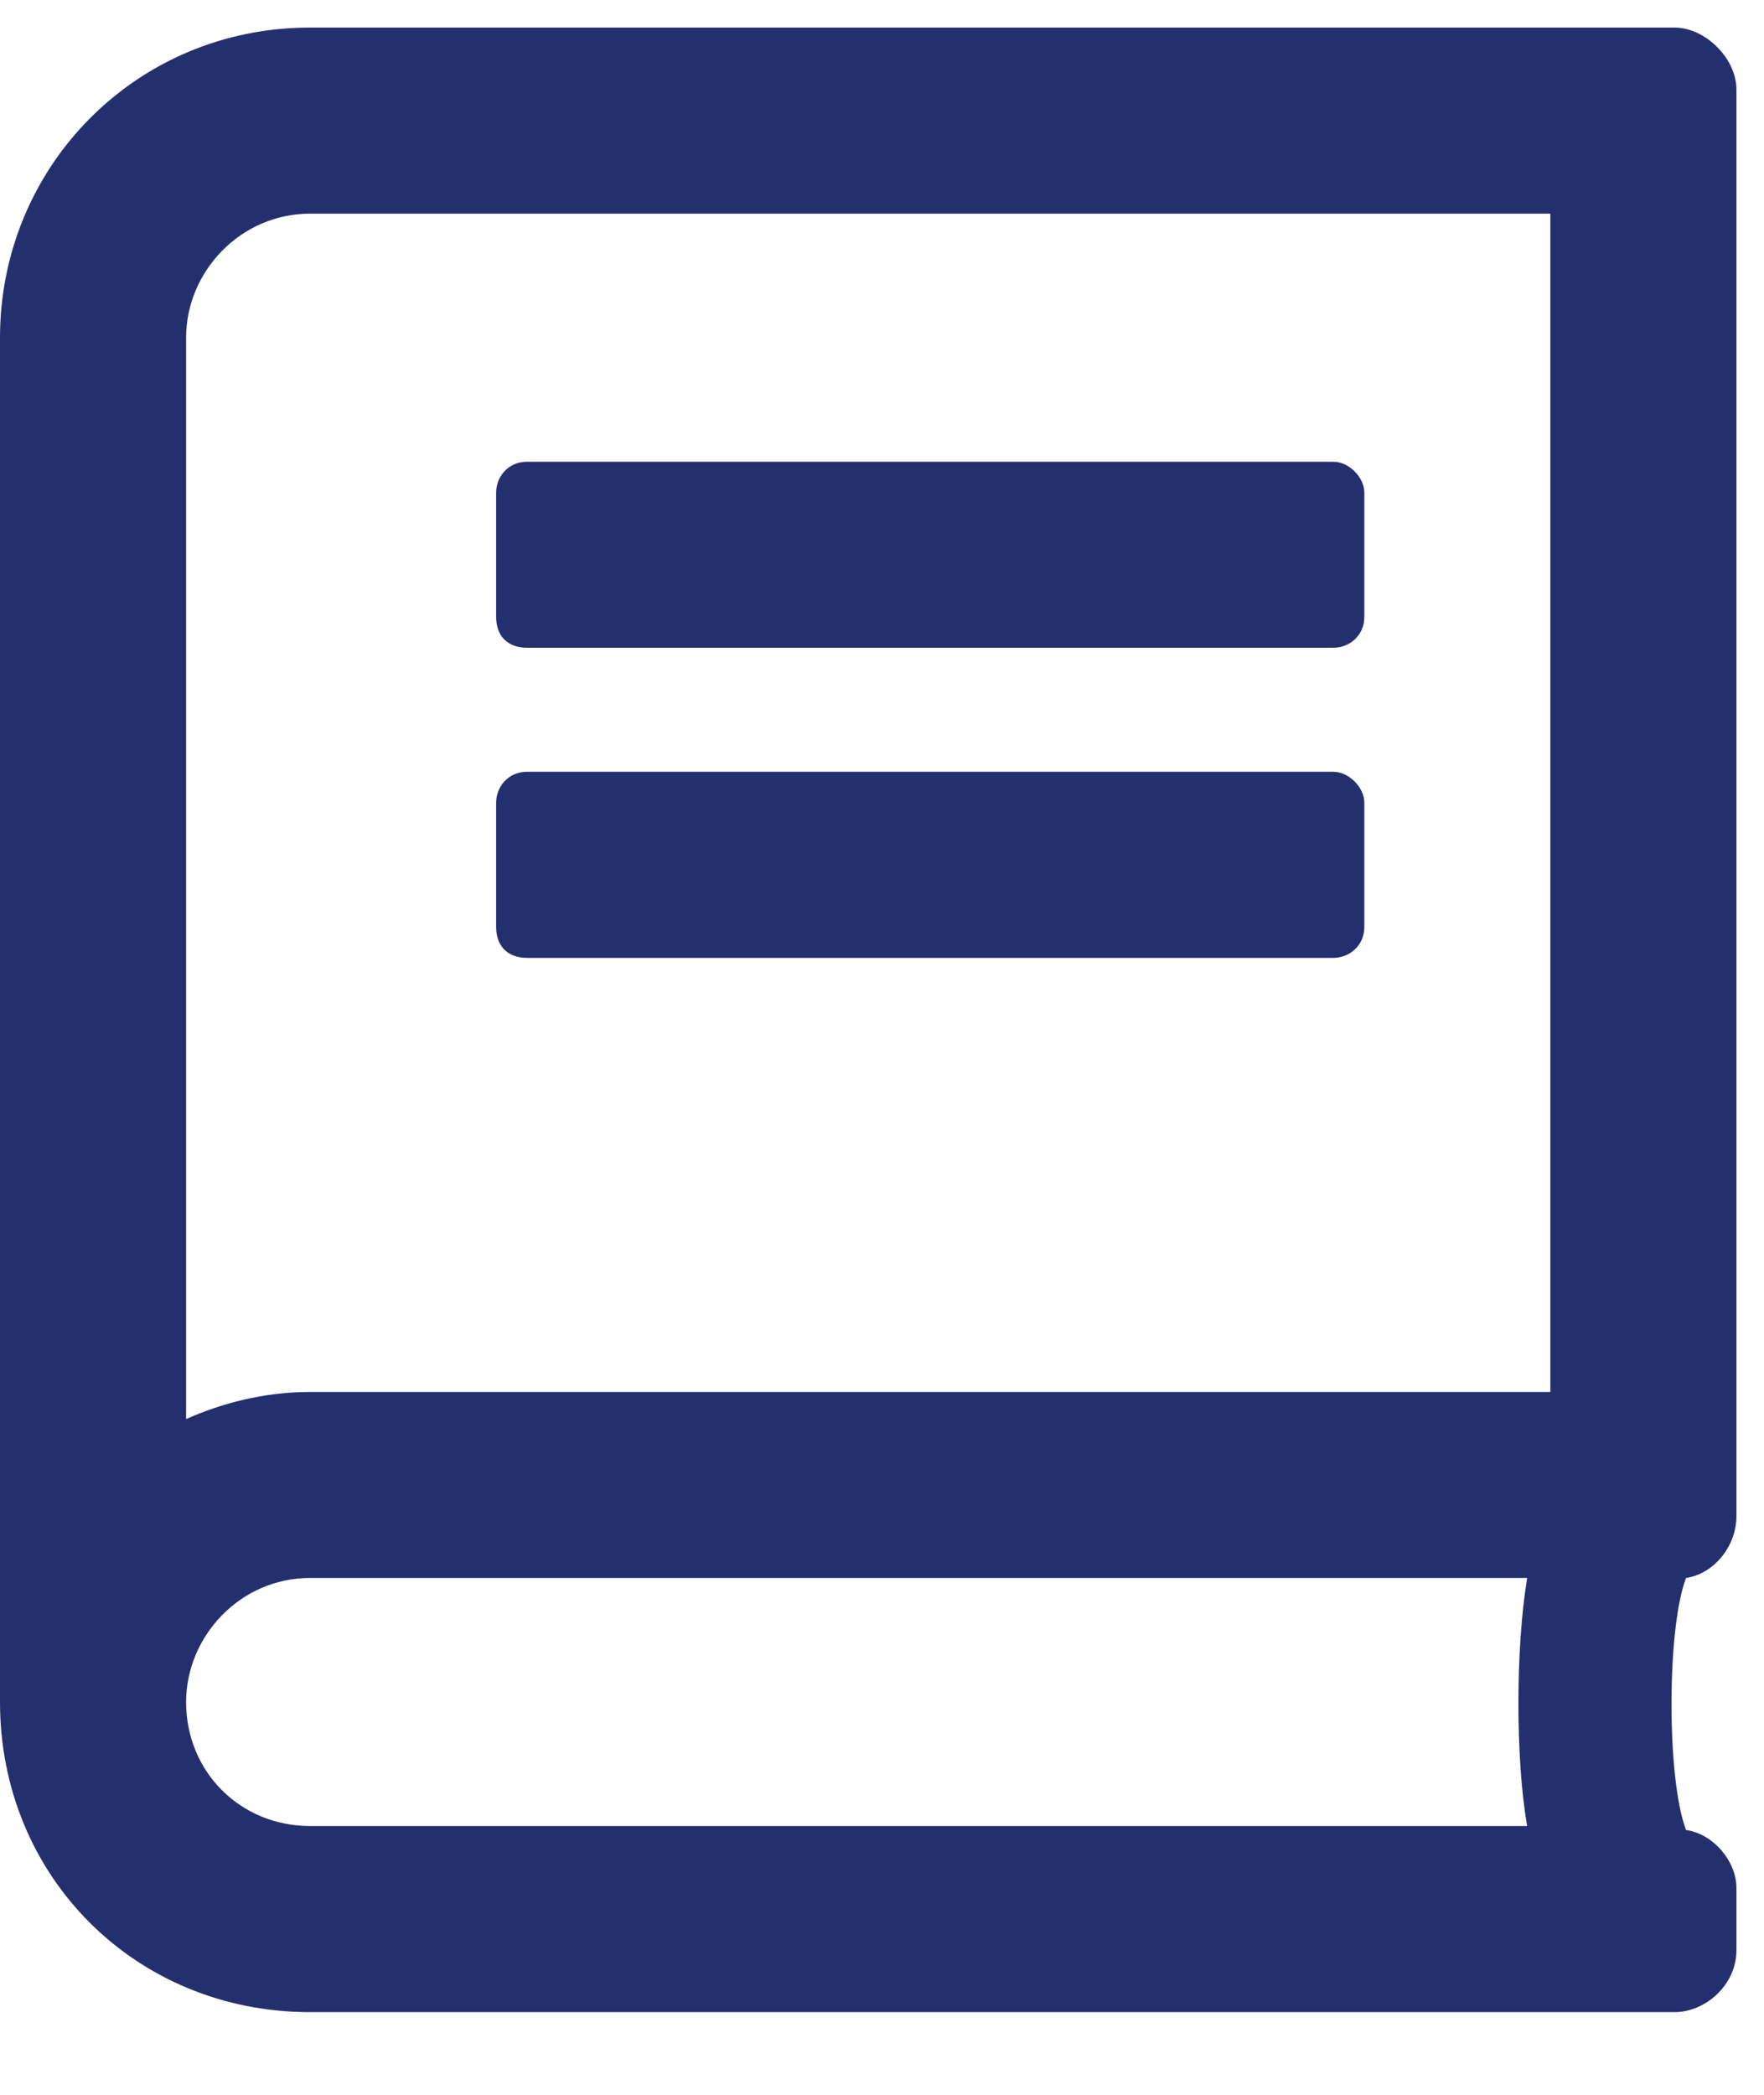<?xml version="1.0" encoding="UTF-8"?> <svg xmlns="http://www.w3.org/2000/svg" width="16" height="19" viewBox="0 0 16 19" fill="none"><path d="M4.5 5.594V4.469C4.5 4.328 4.605 4.188 4.781 4.188H12.094C12.234 4.188 12.375 4.328 12.375 4.469V5.594C12.375 5.77 12.234 5.875 12.094 5.875H4.781C4.605 5.875 4.5 5.77 4.5 5.594ZM4.781 8.688C4.605 8.688 4.5 8.582 4.5 8.406V7.281C4.5 7.141 4.605 7 4.781 7H12.094C12.234 7 12.375 7.141 12.375 7.281V8.406C12.375 8.582 12.234 8.688 12.094 8.688H4.781ZM15.293 14.312C15.117 14.77 15.117 16.141 15.293 16.598C15.539 16.633 15.75 16.879 15.75 17.125V17.688C15.75 18.004 15.469 18.25 15.188 18.25H2.812C1.23 18.25 0 17.02 0 15.438V3.062C0 1.516 1.23 0.25 2.812 0.25H15.188C15.469 0.25 15.75 0.531 15.75 0.812V13.75C15.75 14.031 15.539 14.277 15.293 14.312ZM13.852 14.312H2.812C2.18 14.312 1.688 14.84 1.688 15.438C1.688 16.07 2.18 16.562 2.812 16.562H13.852C13.746 15.965 13.746 14.945 13.852 14.312ZM14.062 1.938H2.812C2.18 1.938 1.688 2.465 1.688 3.062V12.871C2.004 12.73 2.391 12.625 2.812 12.625H14.062V1.938Z" fill="#24306E"></path></svg> 